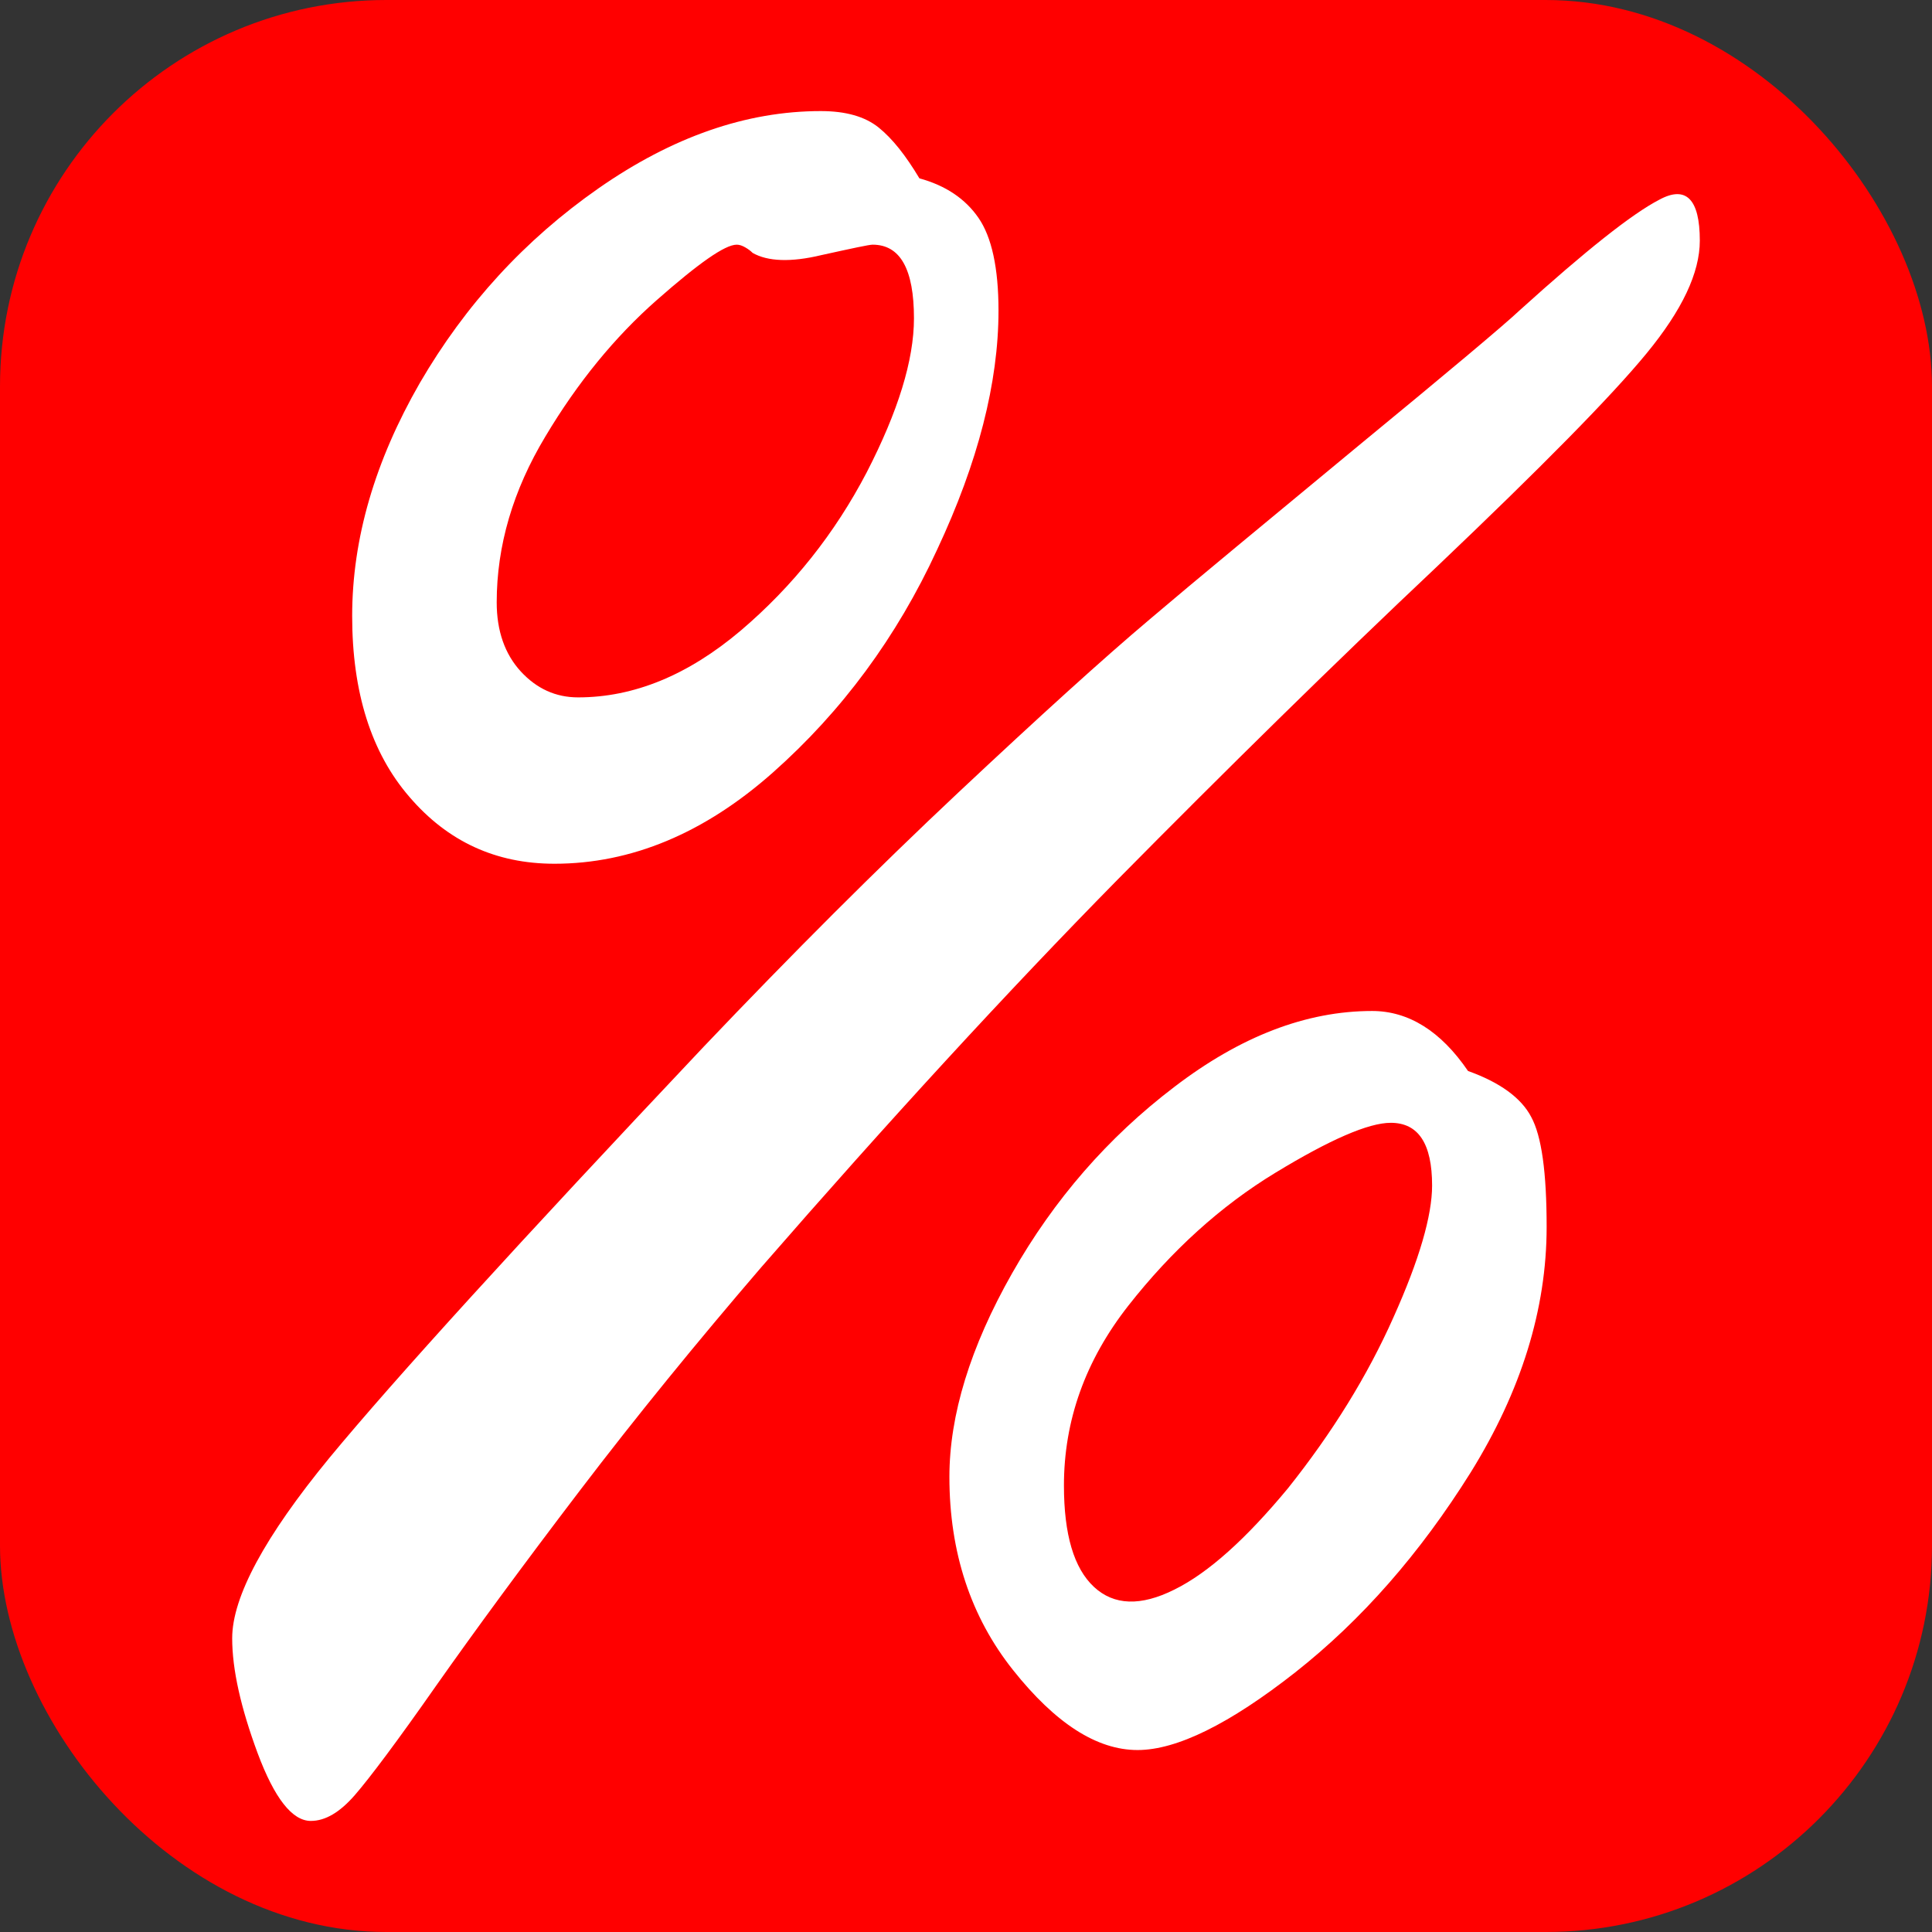 <?xml version="1.0" encoding="UTF-8"?>
<!DOCTYPE svg PUBLIC "-//W3C//DTD SVG 1.1//EN" "http://www.w3.org/Graphics/SVG/1.1/DTD/svg11.dtd">
<!-- Creator: CorelDRAW 2019 (64-Bit) -->
<svg xmlns="http://www.w3.org/2000/svg" xml:space="preserve" width="447px" height="447px" version="1.1" style="shape-rendering:geometricPrecision; text-rendering:geometricPrecision; image-rendering:optimizeQuality; fill-rule:evenodd; clip-rule:evenodd"
viewBox="0 0 447 447"
 xmlns:xlink="http://www.w3.org/1999/xlink"
 xmlns:xodm="http://www.corel.com/coreldraw/odm/2003">
 <rect x="0" y="0" width="447" height="447" fill="#333333" stroke="none"/>
 <defs>
  <style type="text/css">
   <![CDATA[
    .fil0 {fill:red}
    .fil1 {fill:white;fill-rule:nonzero}
   ]]>
  </style>
 </defs>
 <g id="Vrstva_x0020_1">
  <rect class="fil0" width="447" height="447" rx="89.4" ry="89.4"/>
  <path class="fil1" d="M212.72 41.26c6.1,1.68 10.62,4.73 13.67,9.15 3.05,4.42 4.63,11.57 4.63,21.45 0,16.62 -4.73,35.13 -14.2,55.31 -9.36,20.3 -22.08,37.44 -37.96,51.53 -15.88,14.09 -32.81,21.14 -50.58,21.14 -13.57,0 -24.71,-5.15 -33.55,-15.46 -8.83,-10.2 -13.25,-24.19 -13.25,-41.85 0,-17.88 5.26,-35.86 15.67,-53.95 10.52,-18.08 24.29,-33.12 41.33,-45.01 17.04,-11.88 34.18,-17.87 51.42,-17.87 5.79,0 10.2,1.26 13.36,3.78 3.26,2.63 6.31,6.52 9.46,11.78zm-78.97 120.09c12.93,0 25.45,-5.15 37.64,-15.46 12.1,-10.3 21.77,-22.5 29.13,-36.59 7.26,-14.09 10.94,-25.98 10.94,-35.65 0,-11.36 -3.16,-17.04 -9.57,-17.04 -0.84,0 -4.73,0.85 -11.88,2.42 -7.05,1.69 -12.41,1.47 -15.88,-0.52 -0.42,-0.42 -0.95,-0.84 -1.68,-1.26 -0.74,-0.43 -1.37,-0.64 -2,-0.64 -2.74,0 -8.84,4.32 -18.51,12.83 -9.68,8.52 -18.3,19.04 -25.76,31.55 -7.47,12.41 -11.26,25.24 -11.26,38.38 0,6.63 1.9,11.99 5.58,15.99 3.68,3.99 8.09,5.99 13.25,5.99zm205.9 86.44c7.36,2.63 12.3,6.21 14.61,10.62 2.42,4.42 3.58,12.83 3.58,25.45 0,19.03 -5.89,37.96 -17.56,56.79 -11.78,18.82 -25.24,34.17 -40.59,46.27 -15.25,11.98 -27.45,17.98 -36.49,17.98 -9.47,0 -19.04,-6.21 -28.82,-18.51 -9.78,-12.3 -14.72,-27.24 -14.72,-44.69 0,-14.3 4.84,-30.08 14.51,-47.11 9.68,-17.04 22.19,-31.45 37.54,-43.12 15.25,-11.67 30.5,-17.56 45.75,-17.56 8.41,0 15.88,4.63 22.19,13.88zm-93.49 95.91c0,11.35 2.31,19.14 6.94,23.45 4.63,4.31 10.83,4.52 18.61,0.63 7.89,-3.89 16.62,-11.78 26.29,-23.45 10.31,-12.94 18.41,-26.08 24.4,-39.54 6,-13.36 8.94,-23.56 8.94,-30.5 0,-9.67 -3.15,-14.51 -9.57,-14.51 -5.15,0 -14.09,3.89 -26.71,11.57 -12.62,7.67 -23.98,17.98 -33.97,30.7 -9.99,12.73 -14.93,26.61 -14.93,41.65zm-192.44 35.33c0,-9.57 7.57,-23.56 22.51,-41.75 15.03,-18.19 43.85,-49.84 86.54,-95.06 20.51,-21.56 40.17,-41.22 58.99,-58.89 18.83,-17.67 33.55,-31.02 44.28,-40.07 10.62,-9.04 26.71,-22.29 48.05,-39.96 21.35,-17.56 33.86,-28.07 37.55,-31.54 15.24,-13.78 25.97,-22.3 32.28,-25.56 6.2,-3.36 9.36,-0.1 9.36,9.47 0,7.46 -4.1,16.09 -12.31,26.08 -8.2,9.99 -24.39,26.39 -48.37,49.21 -24.08,22.71 -48.79,47.01 -74.13,72.66 -25.35,25.77 -52.79,55.63 -82.45,89.71 -14.72,17.14 -28.71,34.28 -41.85,51.52 -13.15,17.25 -24.19,32.29 -33.23,45.12 -9.05,12.93 -15.36,21.34 -18.83,25.34 -3.47,3.99 -6.83,5.99 -10.2,5.99 -4.31,0 -8.41,-5.26 -12.3,-15.67 -3.89,-10.51 -5.89,-19.35 -5.89,-26.6z"/>
 </g>
</svg>
